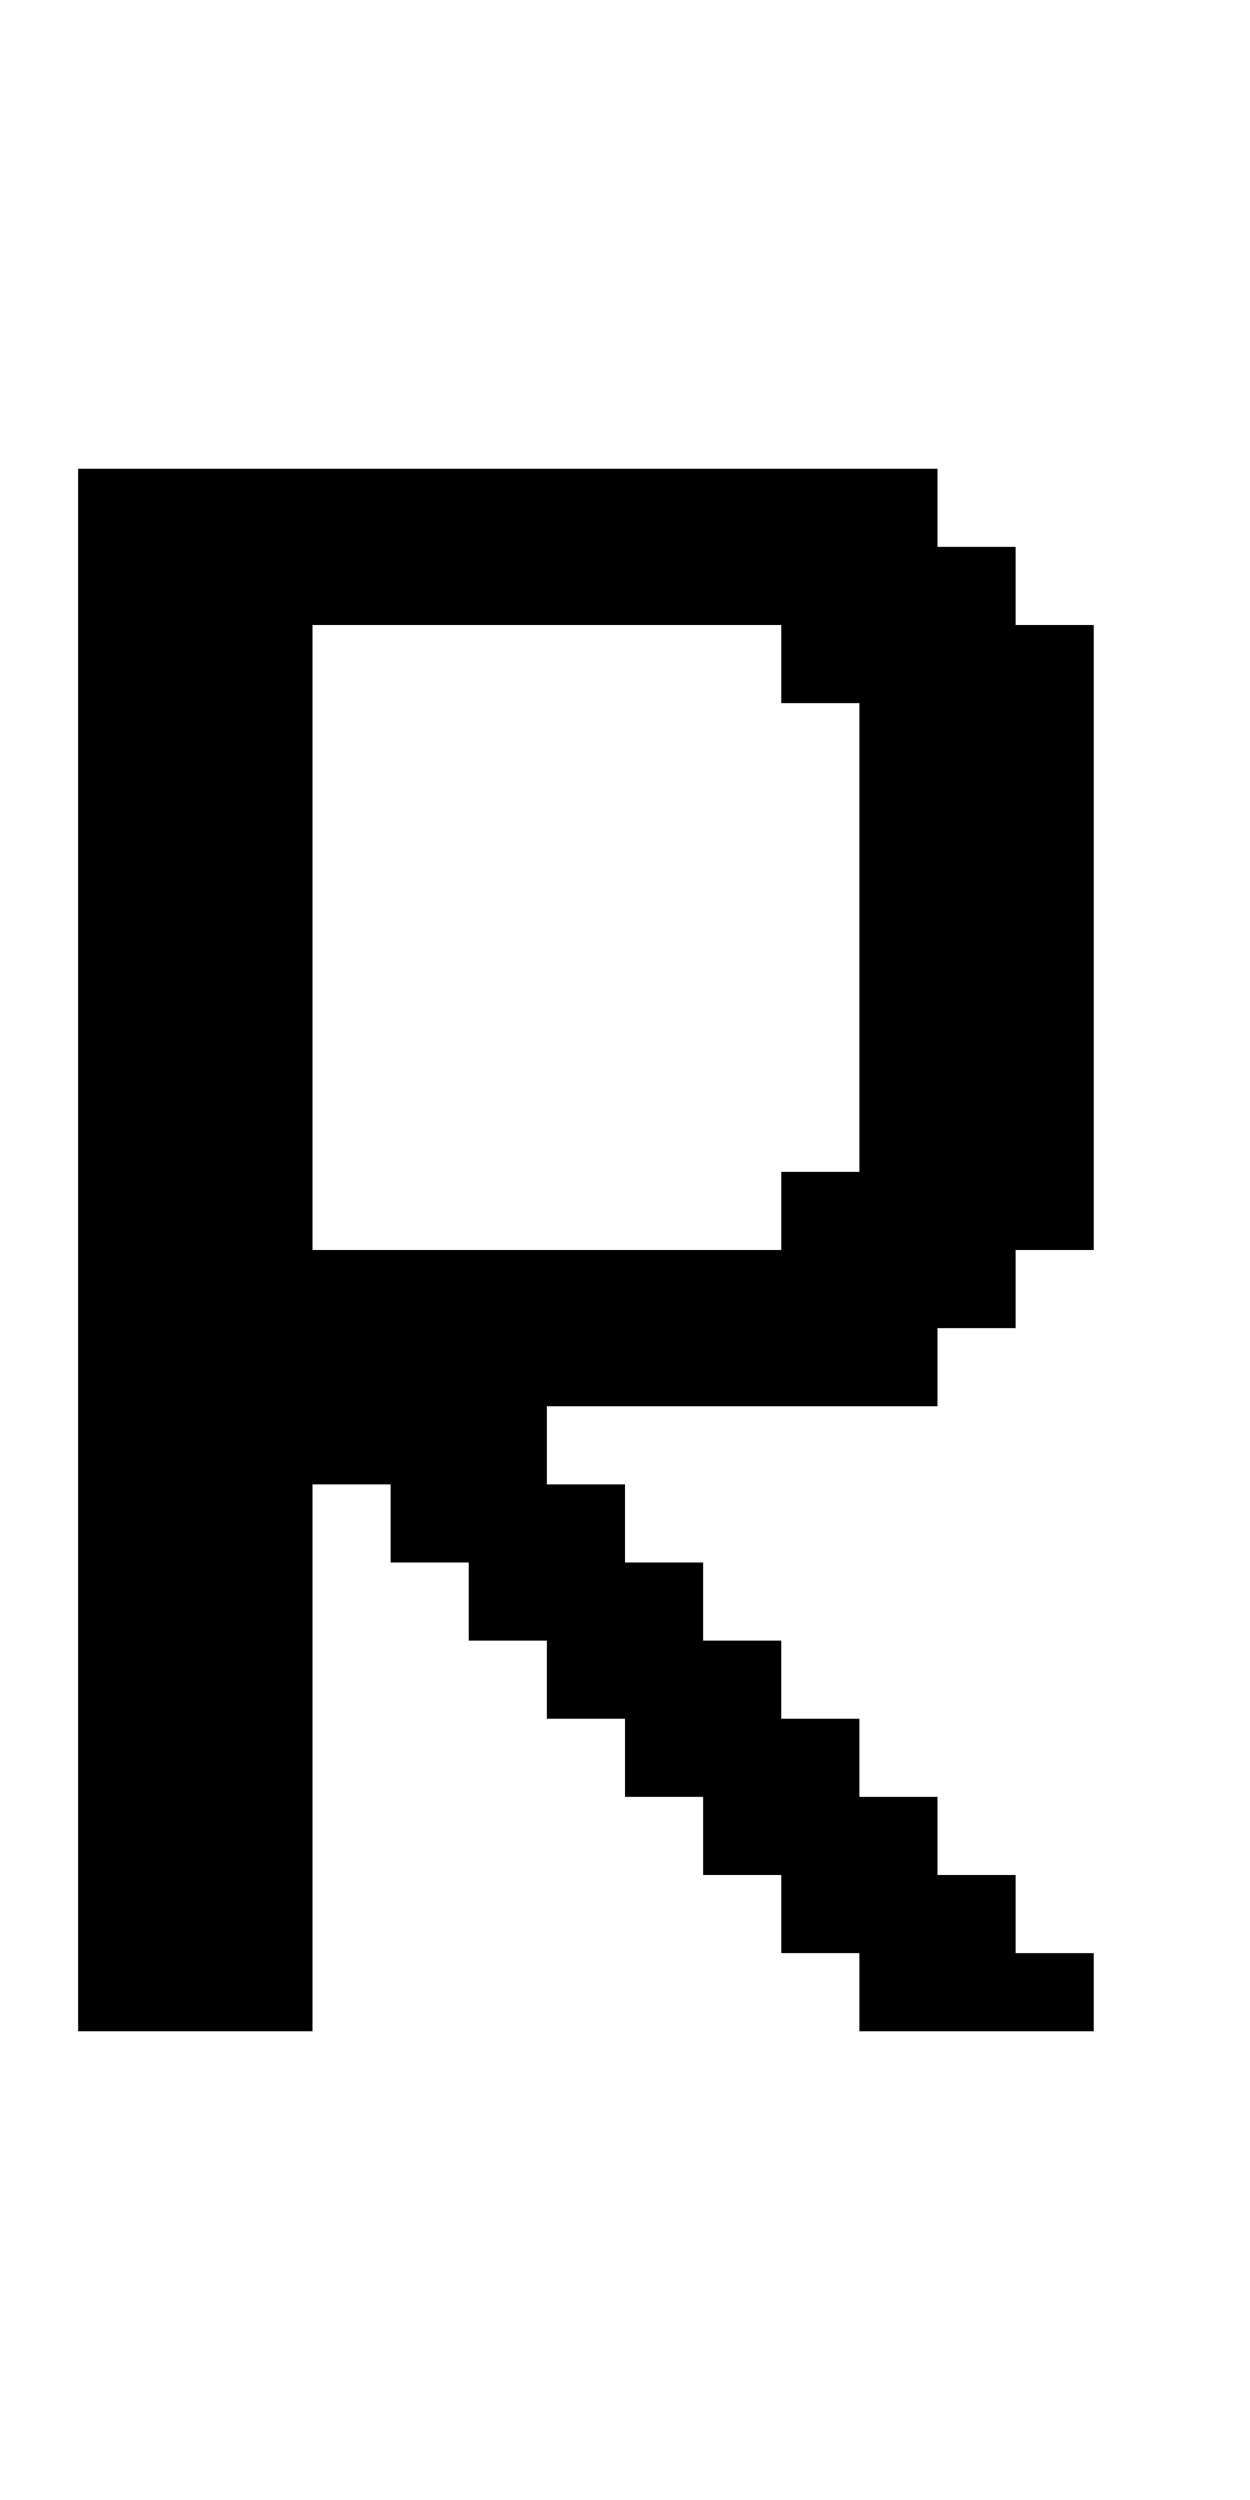 <?xml version="1.0" standalone="no"?>
<!DOCTYPE svg PUBLIC "-//W3C//DTD SVG 20010904//EN"
 "http://www.w3.org/TR/2001/REC-SVG-20010904/DTD/svg10.dtd">
<svg version="1.0" xmlns="http://www.w3.org/2000/svg"
 width="64pt" height="128pt" viewBox="0 0 64 128"
 preserveAspectRatio="xMidYMid meet">
<g transform="translate(0,128) scale(1,-1)"
fill="#000000" stroke="none">
<path d="M4 64 l0 -40 6 0 6 0 0 14 0 14 2 0 2 0 0 -2 0 -2 2 0 2 0 0 -2 0 -2
2 0 2 0 0 -2 0 -2 2 0 2 0 0 -2 0 -2 2 0 2 0 0 -2 0 -2 2 0 2 0 0 -2 0 -2 2 0
2 0 0 -2 0 -2 6 0 6 0 0 2 0 2 -2 0 -2 0 0 2 0 2 -2 0 -2 0 0 2 0 2 -2 0 -2 0
0 2 0 2 -2 0 -2 0 0 2 0 2 -2 0 -2 0 0 2 0 2 -2 0 -2 0 0 2 0 2 -2 0 -2 0 0 2
0 2 10 0 10 0 0 2 0 2 2 0 2 0 0 2 0 2 2 0 2 0 0 16 0 16 -2 0 -2 0 0 2 0 2
-2 0 -2 0 0 2 0 2 -22 0 -22 0 0 -40z m36 30 l0 -2 2 0 2 0 0 -12 0 -12 -2 0
-2 0 0 -2 0 -2 -12 0 -12 0 0 16 0 16 12 0 12 0 0 -2z"/>
</g>
</svg>
